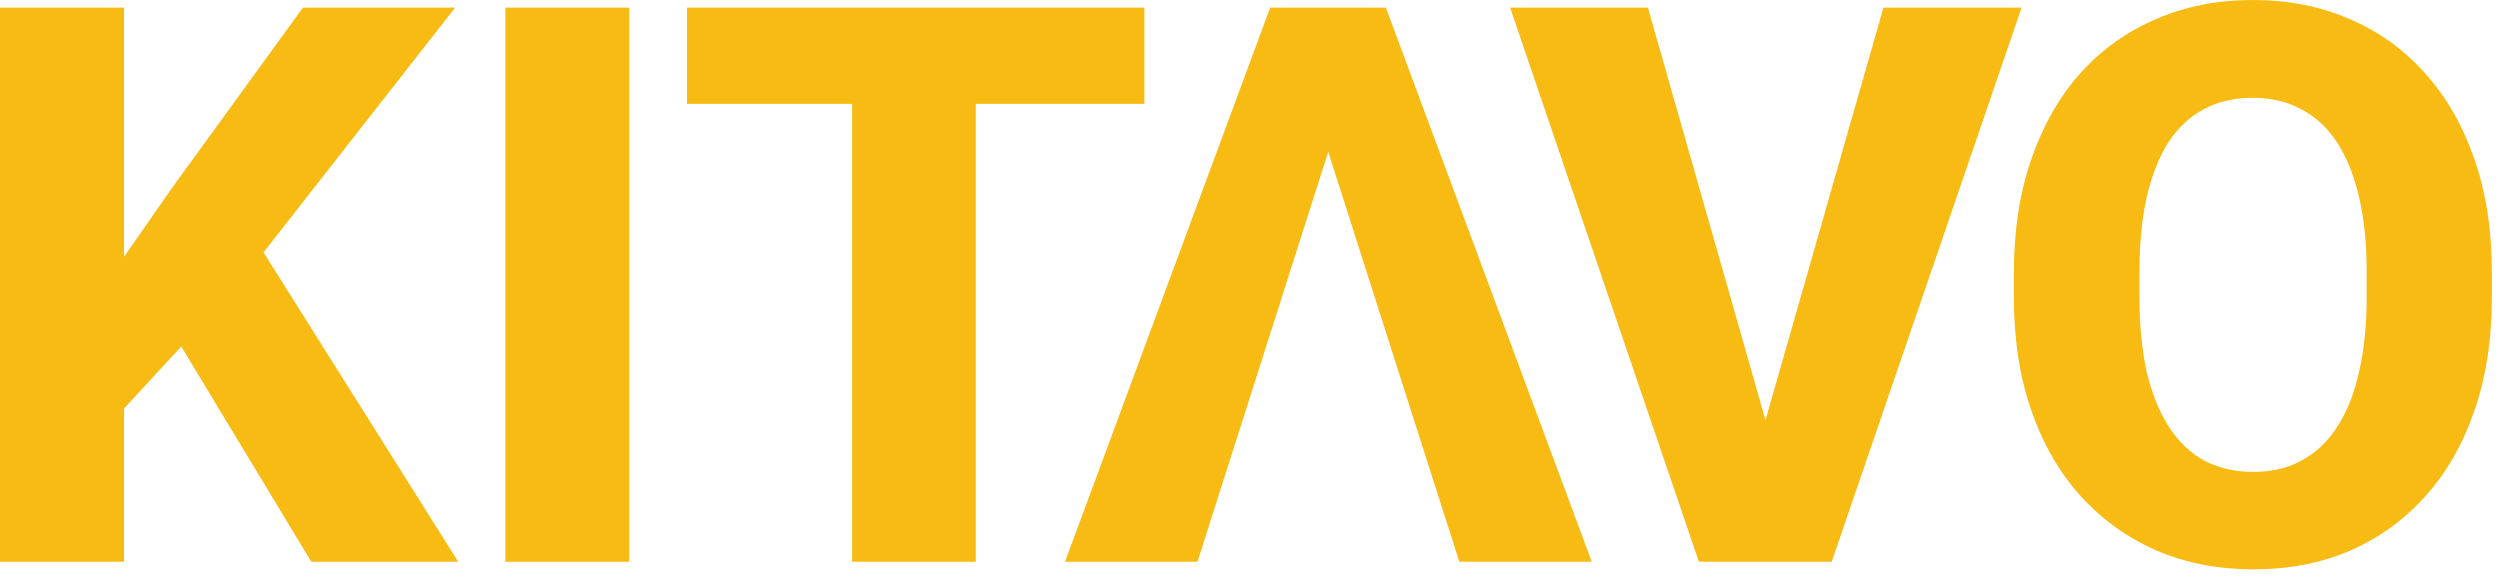 <svg width="225" height="52" viewBox="0 0 225 52" fill="none" xmlns="http://www.w3.org/2000/svg">
<path d="M224.269 24.524V26.751C224.269 30.541 223.743 33.944 222.693 36.958C221.665 39.972 220.193 42.541 218.274 44.665C216.379 46.788 214.119 48.421 211.493 49.563C208.889 50.682 206.001 51.241 202.827 51.241C199.653 51.241 196.753 50.682 194.127 49.563C191.501 48.421 189.217 46.788 187.276 44.665C185.358 42.541 183.874 39.972 182.824 36.958C181.773 33.944 181.248 30.541 181.248 26.751V24.524C181.248 20.734 181.773 17.331 182.824 14.317C183.874 11.28 185.347 8.7 187.242 6.576C189.16 4.453 191.432 2.832 194.058 1.713C196.684 0.571 199.584 0 202.758 0C205.932 0 208.832 0.571 211.458 1.713C214.084 2.832 216.345 4.453 218.24 6.576C220.158 8.7 221.643 11.28 222.693 14.317C223.743 17.331 224.269 20.734 224.269 24.524ZM213 26.751V24.456C213 21.921 212.771 19.683 212.315 17.743C211.858 15.779 211.196 14.135 210.328 12.81C209.46 11.486 208.387 10.492 207.108 9.83C205.83 9.145 204.38 8.803 202.758 8.803C201.068 8.803 199.596 9.145 198.34 9.83C197.084 10.492 196.022 11.486 195.154 12.81C194.309 14.135 193.659 15.779 193.202 17.743C192.768 19.683 192.551 21.921 192.551 24.456V26.751C192.551 29.263 192.768 31.5 193.202 33.464C193.659 35.405 194.321 37.049 195.189 38.397C196.056 39.744 197.118 40.76 198.374 41.445C199.653 42.13 201.137 42.472 202.827 42.472C204.448 42.472 205.887 42.13 207.143 41.445C208.421 40.76 209.494 39.744 210.362 38.397C211.23 37.049 211.881 35.405 212.315 33.464C212.771 31.5 213 29.263 213 26.751Z" fill="#F7BB14"/>
<path d="M158.413 39.493L169.511 0.685H181.944L164.853 50.556H156.735L158.413 39.493ZM148.309 0.685L159.372 39.493L161.119 50.556H152.899L135.91 0.685H148.309Z" fill="#F7BB14"/>
<path d="M120.652 10.173L107.773 50.556H95.853L114.315 0.685H121.85L120.652 10.173ZM131.338 50.556L118.425 10.173L117.089 0.685H124.728L143.258 50.556H131.338Z" fill="#F7BB14"/>
<path d="M87.822 0.685V50.556H76.69V0.685H87.822ZM102.996 0.685V9.351H61.825V0.685H102.996Z" fill="#F7BB14"/>
<path d="M56.619 0.685V50.556H45.487V0.685H56.619Z" fill="#F7BB14"/>
<path d="M11.166 0.685V50.556H0V0.685H11.166ZM40.965 0.685L21.442 25.62L10.07 37.951L8.049 27.573L15.55 16.818L27.265 0.685H40.965ZM28.018 50.556L14.249 27.778L22.743 21.168L41.239 50.556H28.018Z" fill="#F7BB14"/>
</svg>
